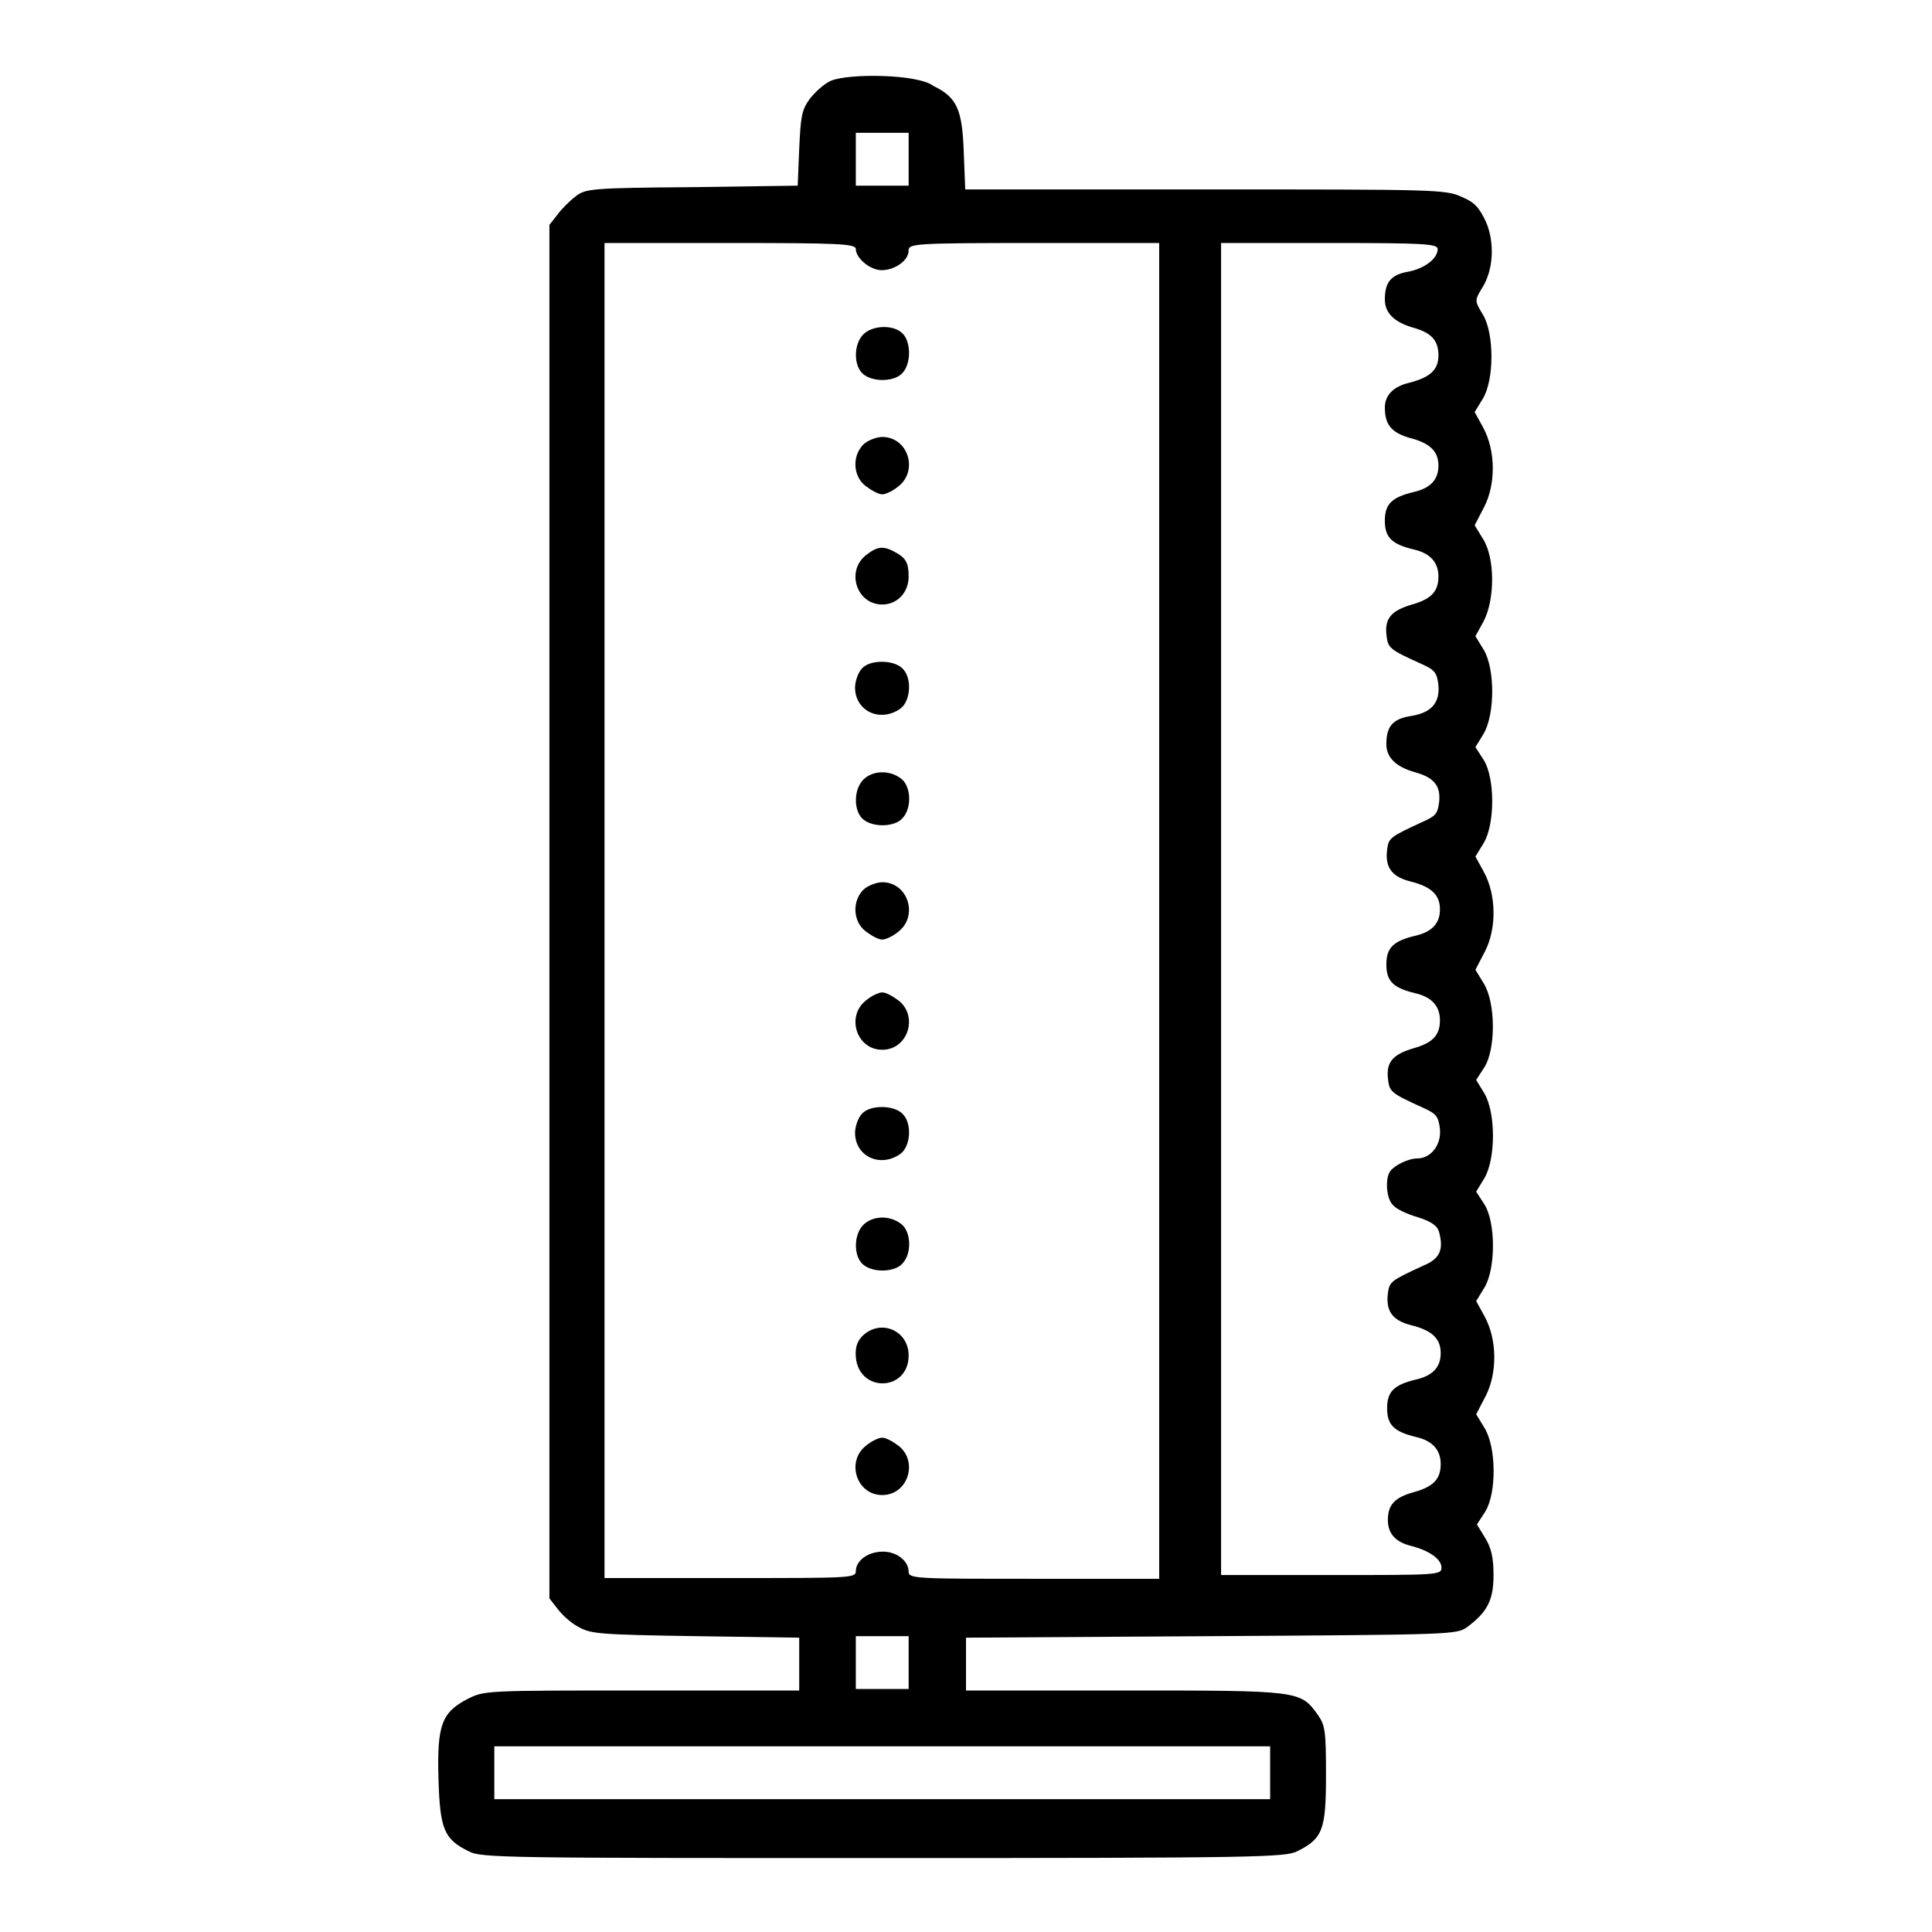 <?xml version="1.0" encoding="utf-8"?>
<!-- Svg Vector Icons : http://www.onlinewebfonts.com/icon -->
<!DOCTYPE svg PUBLIC "-//W3C//DTD SVG 1.1//EN" "http://www.w3.org/Graphics/SVG/1.1/DTD/svg11.dtd">
<svg version="1.1" xmlns="http://www.w3.org/2000/svg" xmlns:xlink="http://www.w3.org/1999/xlink" x="0px" y="0px" viewBox="0 0 256 256" enable-background="new 0 0 256 256" xml:space="preserve">
<g><g><g><path fill="#000000" d="M110.1,10.7c-0.9,0.4-2.1,1.5-2.8,2.4c-1.1,1.5-1.2,2.4-1.4,6.6l-0.2,4.9l-14,0.2C78.4,24.9,77.6,25,76.3,26c-0.8,0.6-1.9,1.7-2.4,2.4l-1.1,1.4v91v91l1.1,1.4c0.6,0.8,1.8,1.9,2.8,2.4c1.6,0.9,2.8,1,15.5,1.2l13.7,0.2v3.5v3.5H85c-20.6,0-20.8,0-23,1.1c-3.5,1.8-4.1,3.5-3.9,10.6c0.2,6.6,0.7,8,4,9.6c1.6,0.9,5.2,0.9,54.9,0.9c49.7,0,53.3-0.1,54.9-0.9c3.4-1.7,3.8-2.9,3.8-10.1c0-5.8-0.1-6.6-1.1-8c-2.3-3.2-2.4-3.2-25.6-3.2h-21v-3.5v-3.5l32.5-0.2c31.9-0.2,32.5-0.2,33.9-1.2c2.7-2,3.5-3.6,3.5-6.9c0-2.3-0.3-3.6-1.1-4.9l-1.1-1.8l1.1-1.7c1.5-2.4,1.5-8.5-0.1-11.1l-1.1-1.8l1.3-2.5c1.5-3,1.5-7.4-0.2-10.5l-1.1-2l1.1-1.8c1.5-2.5,1.5-8.6,0-11l-1.1-1.7l1.1-1.8c1.5-2.6,1.5-8.6,0-11.2l-1.1-1.8l1.1-1.7c1.5-2.4,1.5-8.5-0.1-11.1l-1.1-1.8l1.3-2.5c1.5-3,1.5-7.4-0.2-10.5l-1.1-2l1.1-1.8c1.5-2.5,1.5-8.6,0-11l-1.1-1.7l1.1-1.8c1.5-2.6,1.5-8.6,0-11.1l-1.1-1.8l1.1-2c1.5-2.9,1.5-8.4-0.1-10.9l-1.1-1.8l1.3-2.5c1.5-3,1.5-7.4-0.2-10.5l-1.1-2l1.1-1.8c1.5-2.5,1.5-8.6,0-11.1c-1.1-1.8-1.1-1.9-0.2-3.4c1.6-2.4,1.8-6.1,0.6-8.9c-0.9-1.9-1.5-2.6-3.2-3.3c-2.1-1-3.5-1-34-1h-31.8l-0.2-5c-0.2-5.6-0.9-7.2-4-8.7C121.7,9.8,112.5,9.7,110.1,10.7z M120.4,21.1v3.5h-3.5h-3.5v-3.5v-3.5h3.5h3.5V21.1z M113.4,33c0,1.2,1.9,2.8,3.4,2.8c1.8,0,3.6-1.3,3.6-2.6c0-0.9,0.5-1,16.6-1h16.6v88.5v88.5h-16.6c-15.2,0-16.6,0-16.6-0.9c0-1.5-1.6-2.7-3.4-2.7c-2,0-3.6,1.2-3.6,2.6c0,0.9-0.8,0.9-16.6,0.9H80.1v-88.5V32.2h16.6C111.2,32.2,113.4,32.3,113.4,33z M190.5,33c0,1.3-1.8,2.6-3.9,3c-2.3,0.4-3.1,1.4-3.1,3.7c0,1.8,1.3,3,3.7,3.7c2.5,0.7,3.4,1.7,3.4,3.7c0,1.9-1.1,2.9-3.8,3.6c-2.2,0.5-3.3,1.7-3.3,3.3c0,2.3,0.9,3.3,3.2,4c2.8,0.7,3.9,1.8,3.9,3.7c0,1.9-1.1,3-3.3,3.5c-2.9,0.7-3.8,1.6-3.8,3.8c0,2.2,0.9,3.1,3.8,3.8c2.2,0.5,3.3,1.7,3.3,3.6c0,2-1,3-3.5,3.7c-2.7,0.8-3.6,1.8-3.4,3.9c0.2,1.9,0.3,2,4.7,4c1.8,0.8,2,1.2,2.2,2.8c0.2,2.4-1,3.7-3.8,4.1c-2.3,0.4-3.1,1.4-3.1,3.7c0,1.8,1.3,3,3.7,3.7c2.6,0.7,3.5,1.8,3.3,3.9c-0.2,1.6-0.4,1.9-2.2,2.7c-4.3,2-4.5,2.1-4.7,3.7c-0.3,2.4,0.7,3.6,3.1,4.2c2.8,0.7,3.9,1.8,3.9,3.7c0,1.9-1.1,3-3.3,3.5c-2.9,0.7-3.8,1.6-3.8,3.8c0,2.2,0.9,3.1,3.8,3.8c2.2,0.5,3.3,1.7,3.3,3.6c0,2-1,3-3.5,3.7c-2.7,0.8-3.6,1.8-3.4,3.9c0.2,1.9,0.3,2,4.7,4c1.8,0.8,2,1.2,2.2,2.8c0.2,2.1-1.2,3.9-3,3.9c-1.2,0-3,0.9-3.6,1.7c-0.7,1-0.5,3.7,0.4,4.5c0.4,0.5,1.9,1.2,3.3,1.6c1.9,0.6,2.6,1.2,2.8,2c0.6,2.3,0.1,3.5-2.1,4.4c-4.3,2-4.5,2.1-4.7,3.7c-0.3,2.4,0.7,3.6,3.1,4.2c2.8,0.7,3.9,1.8,3.9,3.7c0,1.9-1.1,3-3.3,3.5c-2.9,0.7-3.8,1.6-3.8,3.8c0,2.2,0.9,3.1,3.8,3.8c2.2,0.5,3.3,1.7,3.3,3.6c0,2-1,3-3.5,3.7c-2.6,0.7-3.5,1.7-3.5,3.7c0,1.9,1.1,3,3.3,3.5c2.2,0.6,3.8,1.7,3.8,2.8c0,1-0.4,1-14.6,1h-14.6v-88.5V32.2h14.6C188.6,32.2,190.5,32.3,190.5,33z M120.4,220.3v3.5h-3.5h-3.5v-3.5v-3.5h3.5h3.5V220.3z M168.3,234.9v3.5h-51.4H65.5v-3.5v-3.5h51.4h51.4L168.3,234.9L168.3,234.9z"/><path fill="#000000" d="M114.4,44.3c-1.3,1.3-1.3,4.1-0.1,5.2c1.3,1.2,4.3,1.1,5.3-0.1c1.2-1.3,1.1-4.3-0.1-5.3C118.3,43,115.6,43.1,114.4,44.3z"/><path fill="#000000" d="M114.4,58.9c-1.5,1.5-1.4,4.2,0.3,5.5c0.8,0.6,1.7,1.1,2.2,1.1c0.5,0,1.5-0.5,2.2-1.1c2.6-2.1,1.2-6.5-2.2-6.5C116.1,57.9,114.9,58.4,114.4,58.9z"/><path fill="#000000" d="M114.7,73.6c-2.6,2.1-1.2,6.5,2.2,6.5c2,0,3.5-1.6,3.5-3.7c0-1.9-0.4-2.5-1.9-3.3C117,72.3,116.2,72.4,114.7,73.6z"/><path fill="#000000" d="M114.2,88.6c-0.5,0.5-0.9,1.7-0.9,2.5c0,3.1,3.3,4.7,6,2.8c1.4-1,1.6-4.2,0.2-5.4C118.3,87.4,115.2,87.4,114.2,88.6z"/><path fill="#000000" d="M114.4,103.3c-1.3,1.3-1.3,4.1-0.1,5.2c1.3,1.2,4.3,1.1,5.3-0.1c1.3-1.4,1.1-4.4-0.3-5.3C117.8,102,115.6,102.1,114.4,103.3z"/><path fill="#000000" d="M114.4,117.9c-1.5,1.5-1.4,4.2,0.3,5.5c0.8,0.6,1.7,1.1,2.2,1.1c0.5,0,1.5-0.5,2.2-1.1c2.6-2.1,1.2-6.5-2.2-6.5C116.1,116.9,114.9,117.4,114.4,117.9z"/><path fill="#000000" d="M114.7,132.6c-2.6,2.1-1.2,6.5,2.2,6.5c3.4,0,4.8-4.4,2.2-6.5c-0.8-0.6-1.7-1.1-2.2-1.1C116.4,131.5,115.4,132,114.7,132.6z"/><path fill="#000000" d="M114.2,147.6c-0.5,0.5-0.9,1.7-0.9,2.5c0,3.1,3.3,4.7,6,2.8c1.4-1,1.6-4.2,0.2-5.4C118.3,146.4,115.2,146.4,114.2,147.6z"/><path fill="#000000" d="M114.4,162.3c-1.3,1.3-1.3,4.1-0.1,5.2c1.3,1.2,4.3,1.1,5.3-0.1c1.3-1.4,1.1-4.4-0.3-5.3C117.8,161,115.6,161.1,114.4,162.3z"/><path fill="#000000" d="M114.3,177c-0.7,0.7-1,1.5-0.9,2.8c0.4,4.8,7,4.6,7-0.2C120.4,176.3,116.7,174.7,114.3,177z"/><path fill="#000000" d="M114.7,191.6c-2.6,2.1-1.2,6.5,2.2,6.5c3.4,0,4.8-4.4,2.2-6.5c-0.8-0.6-1.7-1.1-2.2-1.1C116.4,190.5,115.4,191,114.7,191.6z"/></g></g></g>
</svg>